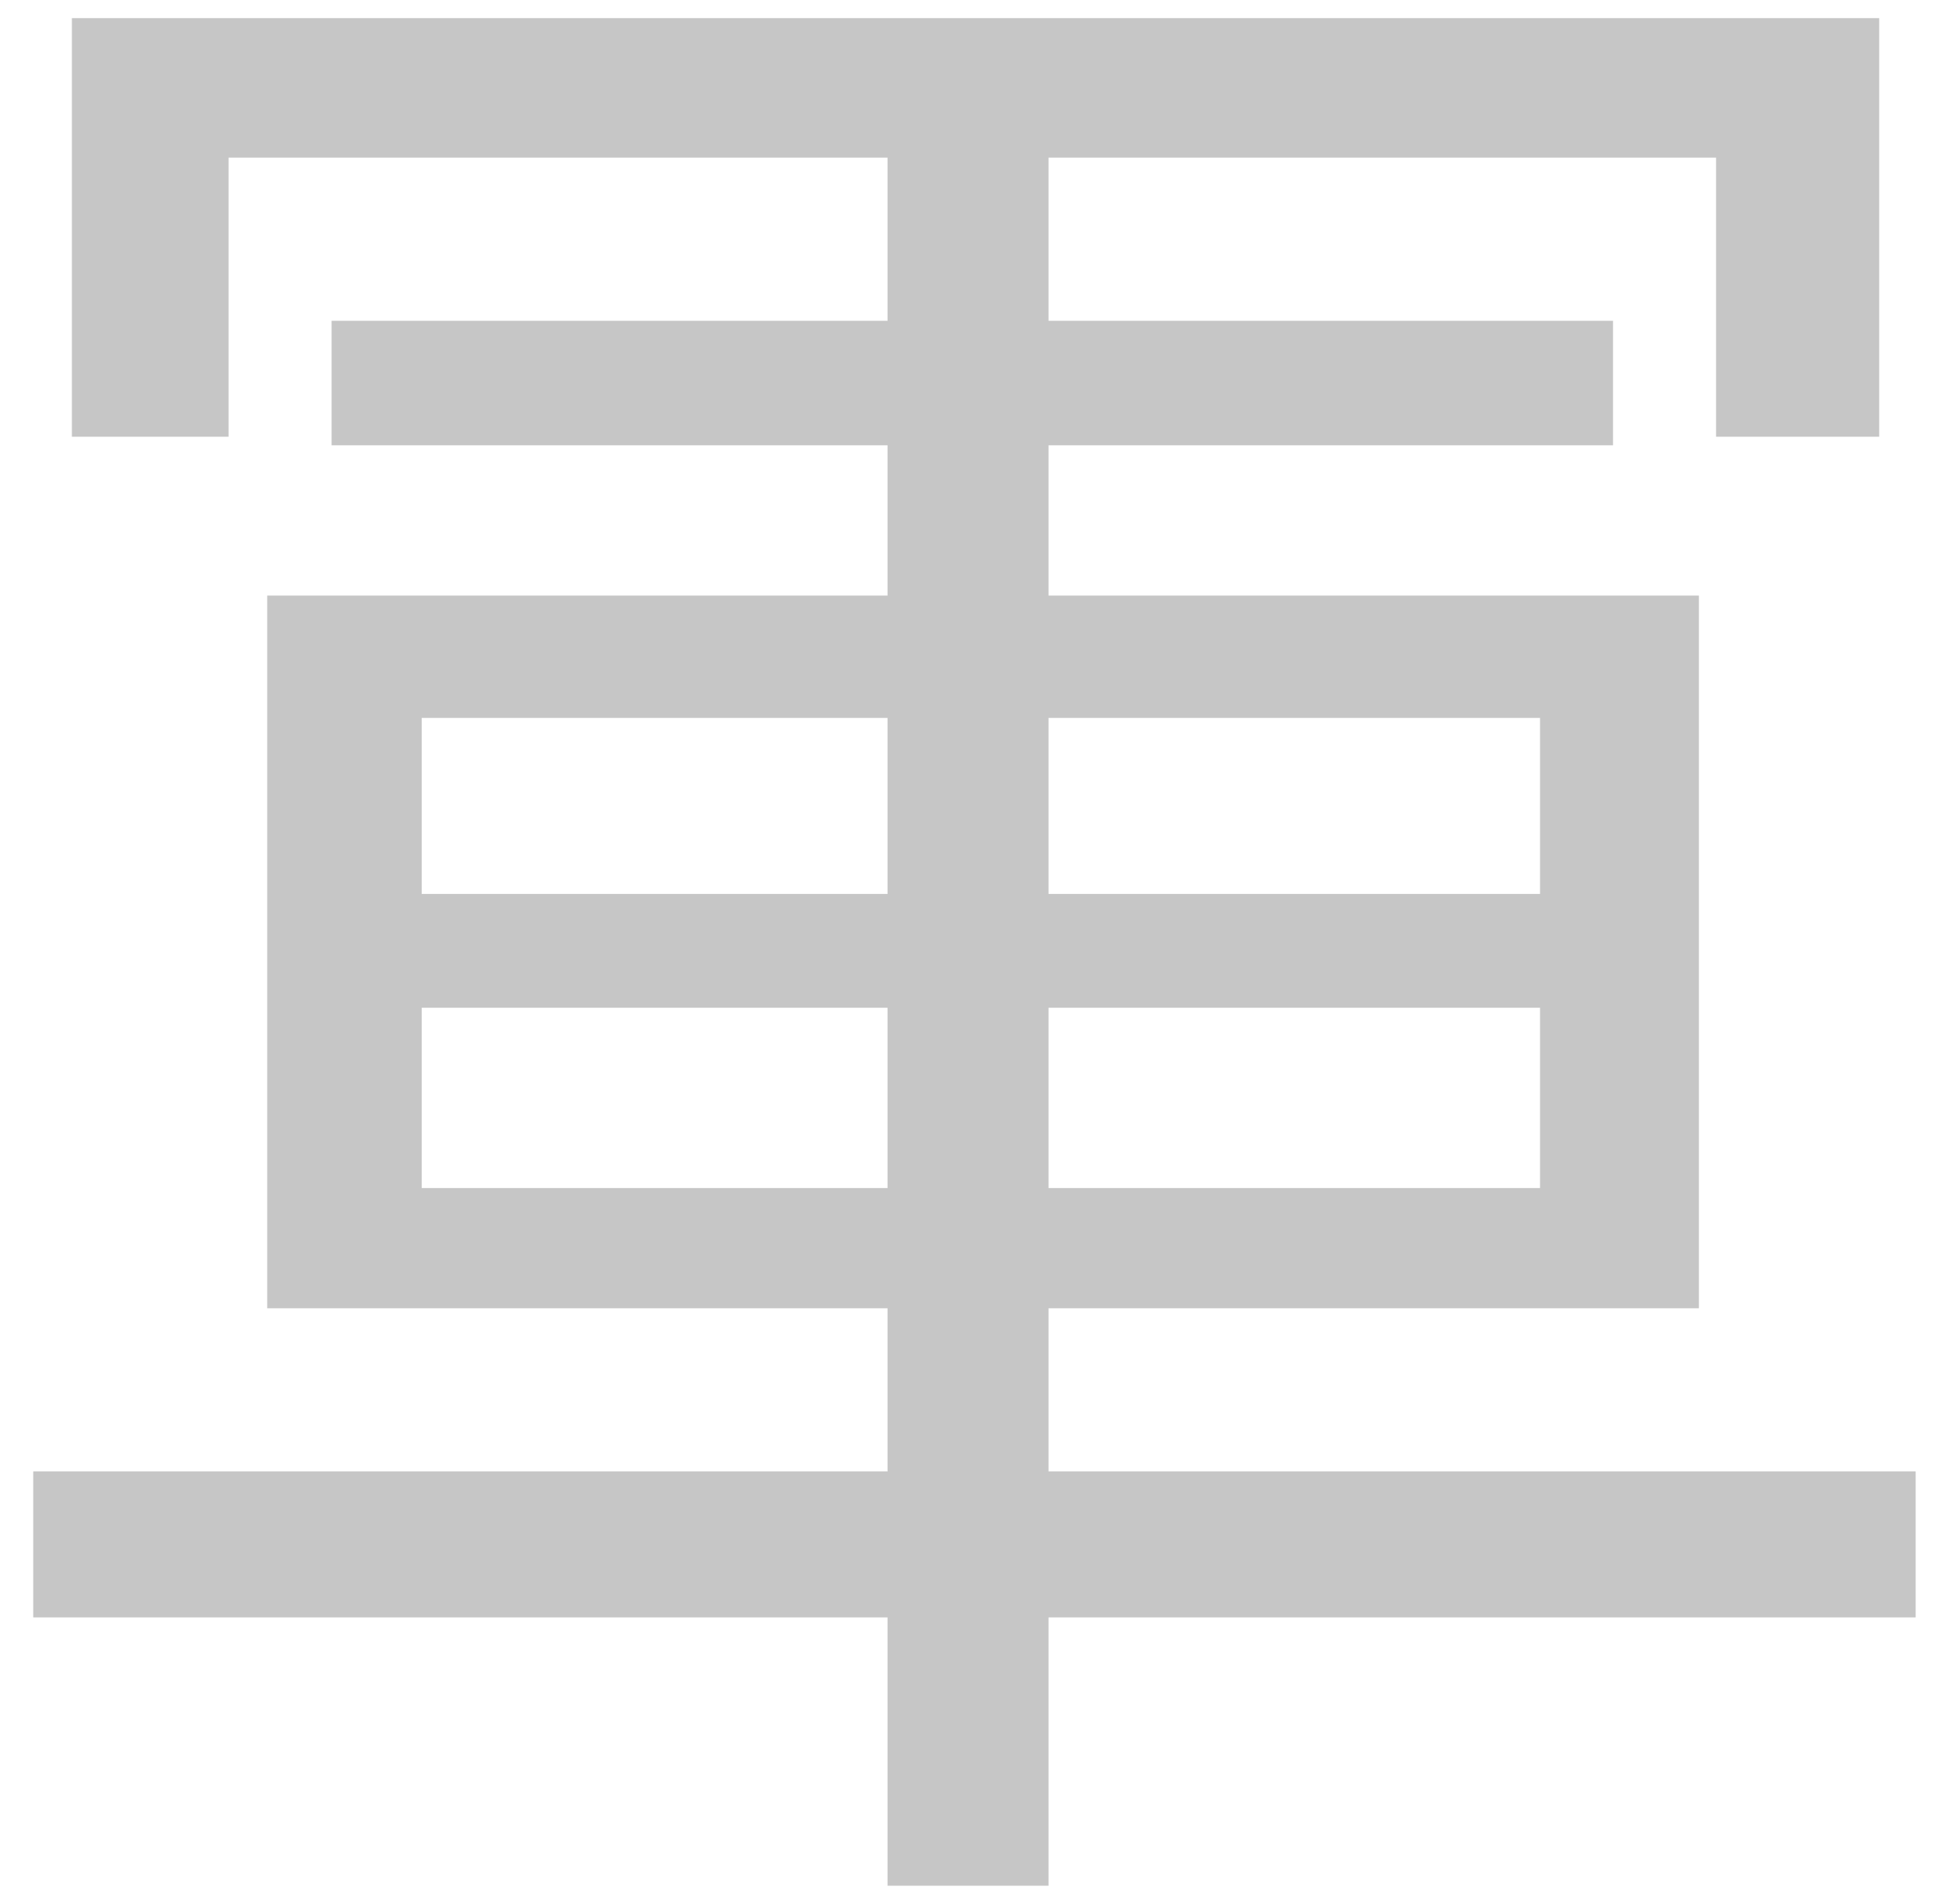 <svg width="47" height="46" viewBox="0 0 47 46" fill="none" xmlns="http://www.w3.org/2000/svg">
<path d="M1.737 0.438H45.41V10.552H41.468V3.809H5.523V10.552H1.737V0.438ZM10.191 24.349V28.705H37.214V24.349H10.191ZM10.191 17.346V21.599H37.214V17.346H10.191ZM6.457 14.39H41.053V31.61H6.457V14.39ZM21.447 3.498H25.337V45.562H21.447V3.498ZM8.013 7.751H38.978V10.759H8.013V7.751ZM0.803 35.552H46.291V39.079H0.803V35.552Z" fill="#C6C6C6"/>
</svg>
